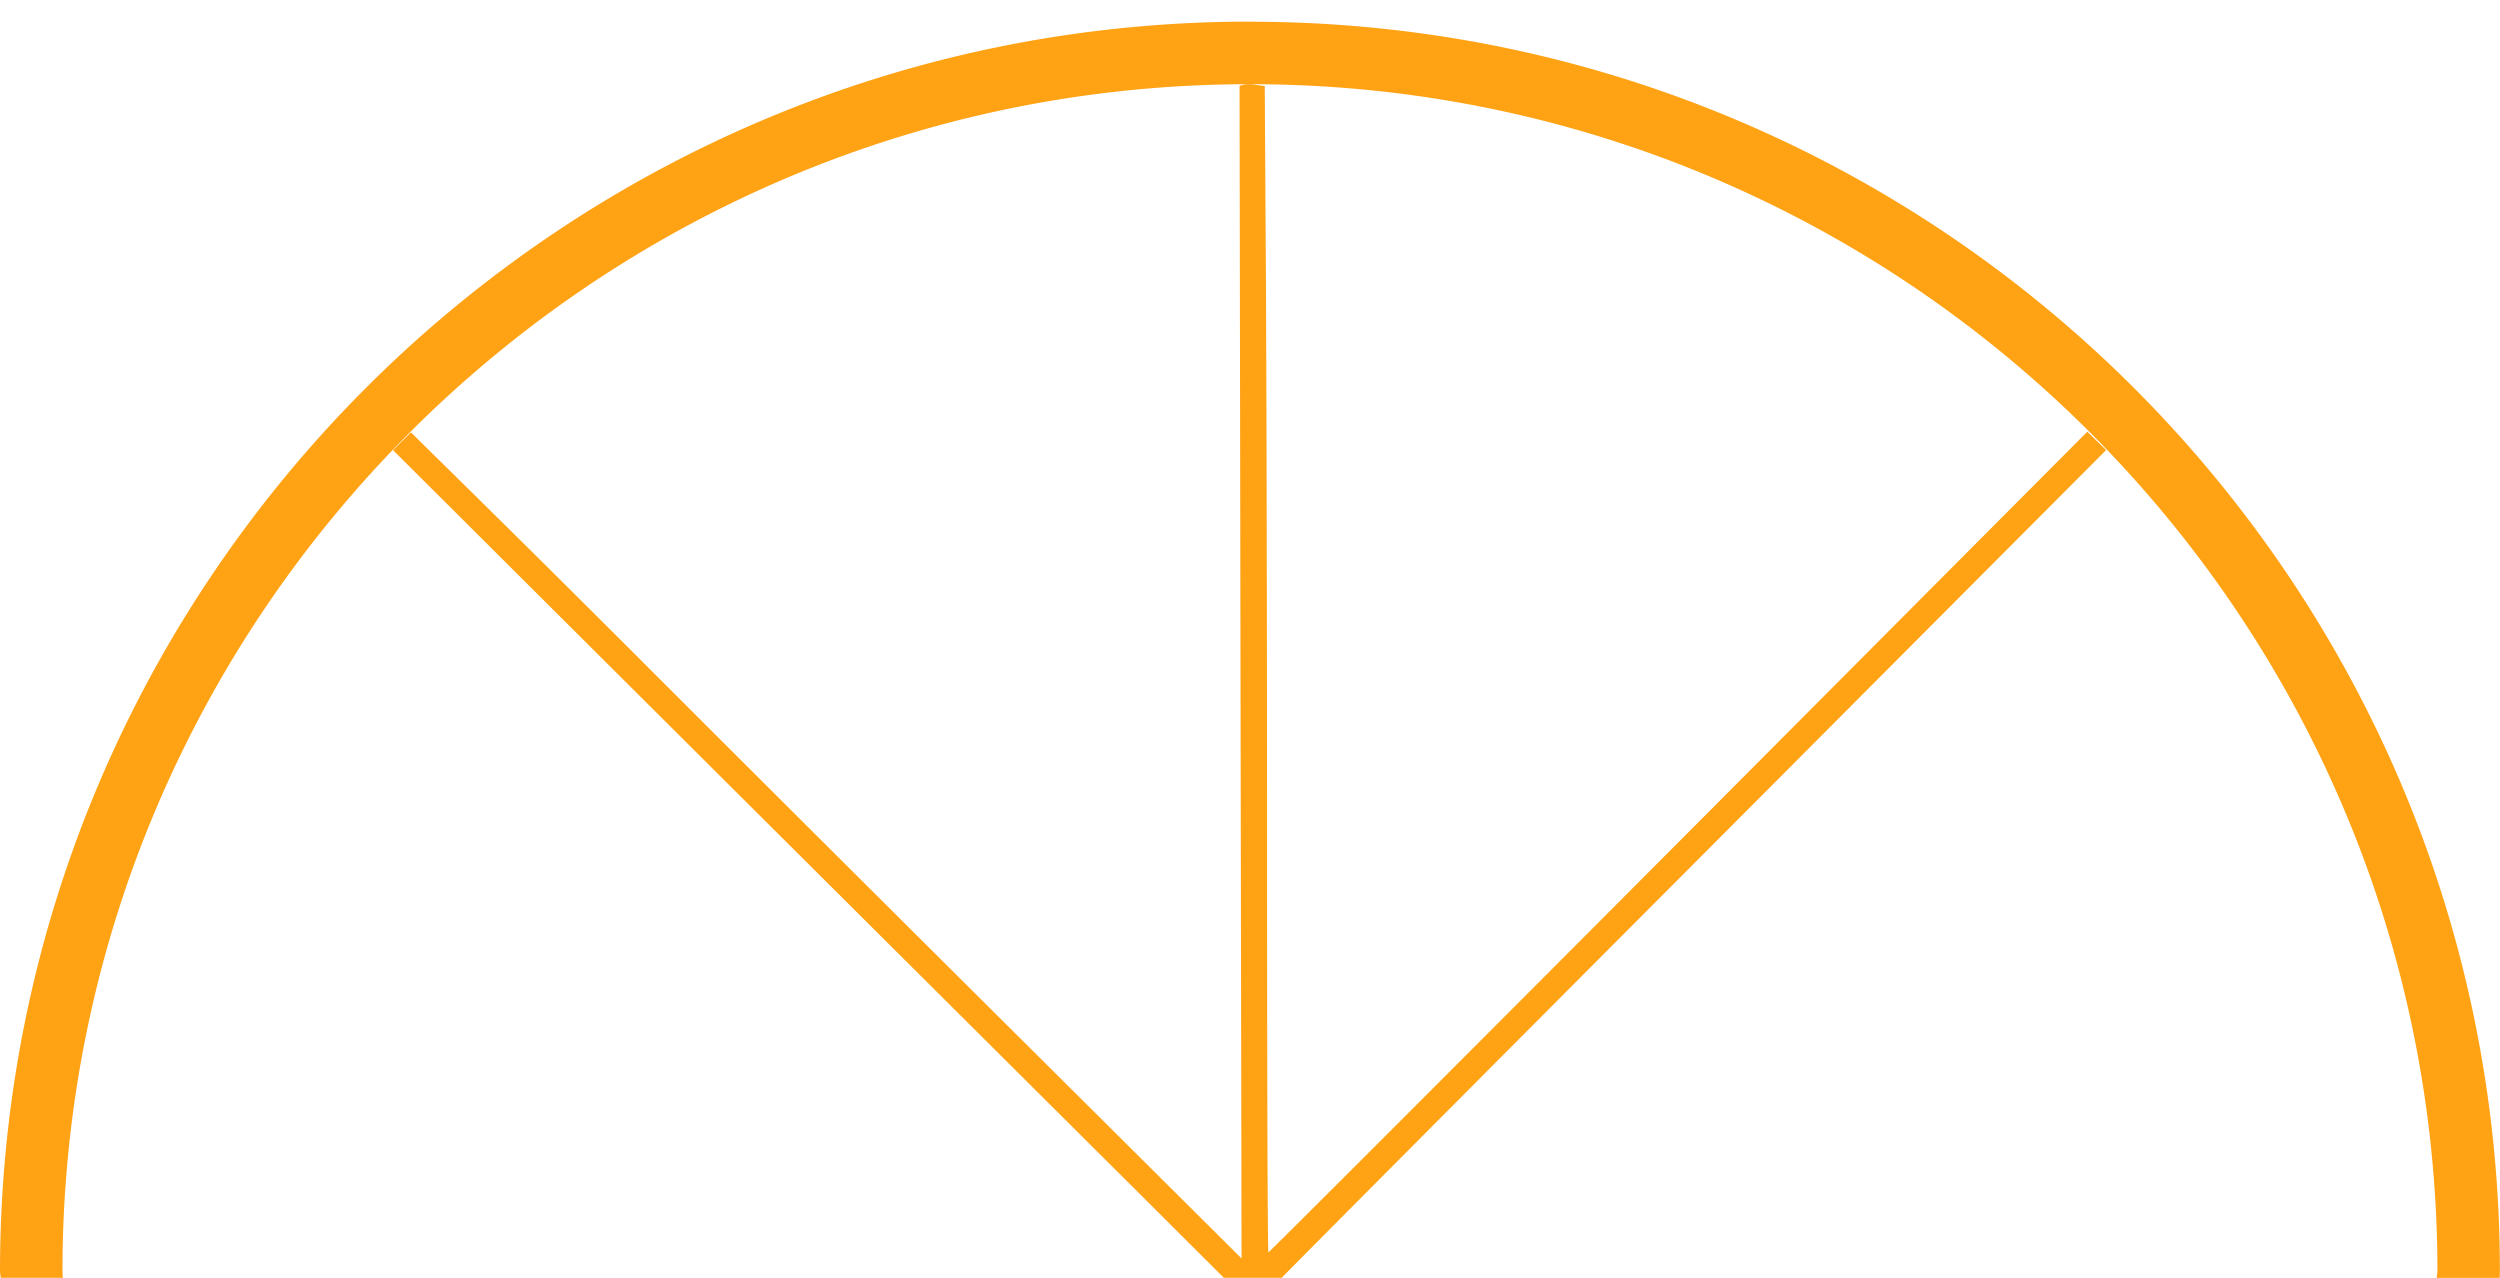 <svg xmlns="http://www.w3.org/2000/svg" width="90" height="46" viewBox="0 0 23.813 12.171"><path d="M11.906.206C5.331.206 0 5.536 0 12.112l.007.059h.591l-.003-.06C.595 5.866 5.66.802 11.906.802s11.311 5.064 11.311 11.31l-.007.06h.6l.002-.06c0-6.575-5.33-11.905-11.906-11.905zm-.066.602l-.033.01.009 5.585.01 5.584-2.463-2.45A1779.243 1779.243 0 0 1 6.23 6.414 299.81 299.81 0 0 0 4.738 4.93l-.824-.812-.085.085-.085.085 3.124 3.113 3.977 3.96.812.81h.552c.021-.025 1.765-1.778 3.918-3.937l3.934-3.947-.09-.088-.089-.087-3.893 3.909c-2.142 2.15-3.9 3.908-3.907 3.908-.008 0-.013-1.762-.013-3.916s-.006-4.654-.012-5.556L12.047.82 11.96.808a.383.383 0 0 0-.12 0z" fill="#ffa214"/></svg>